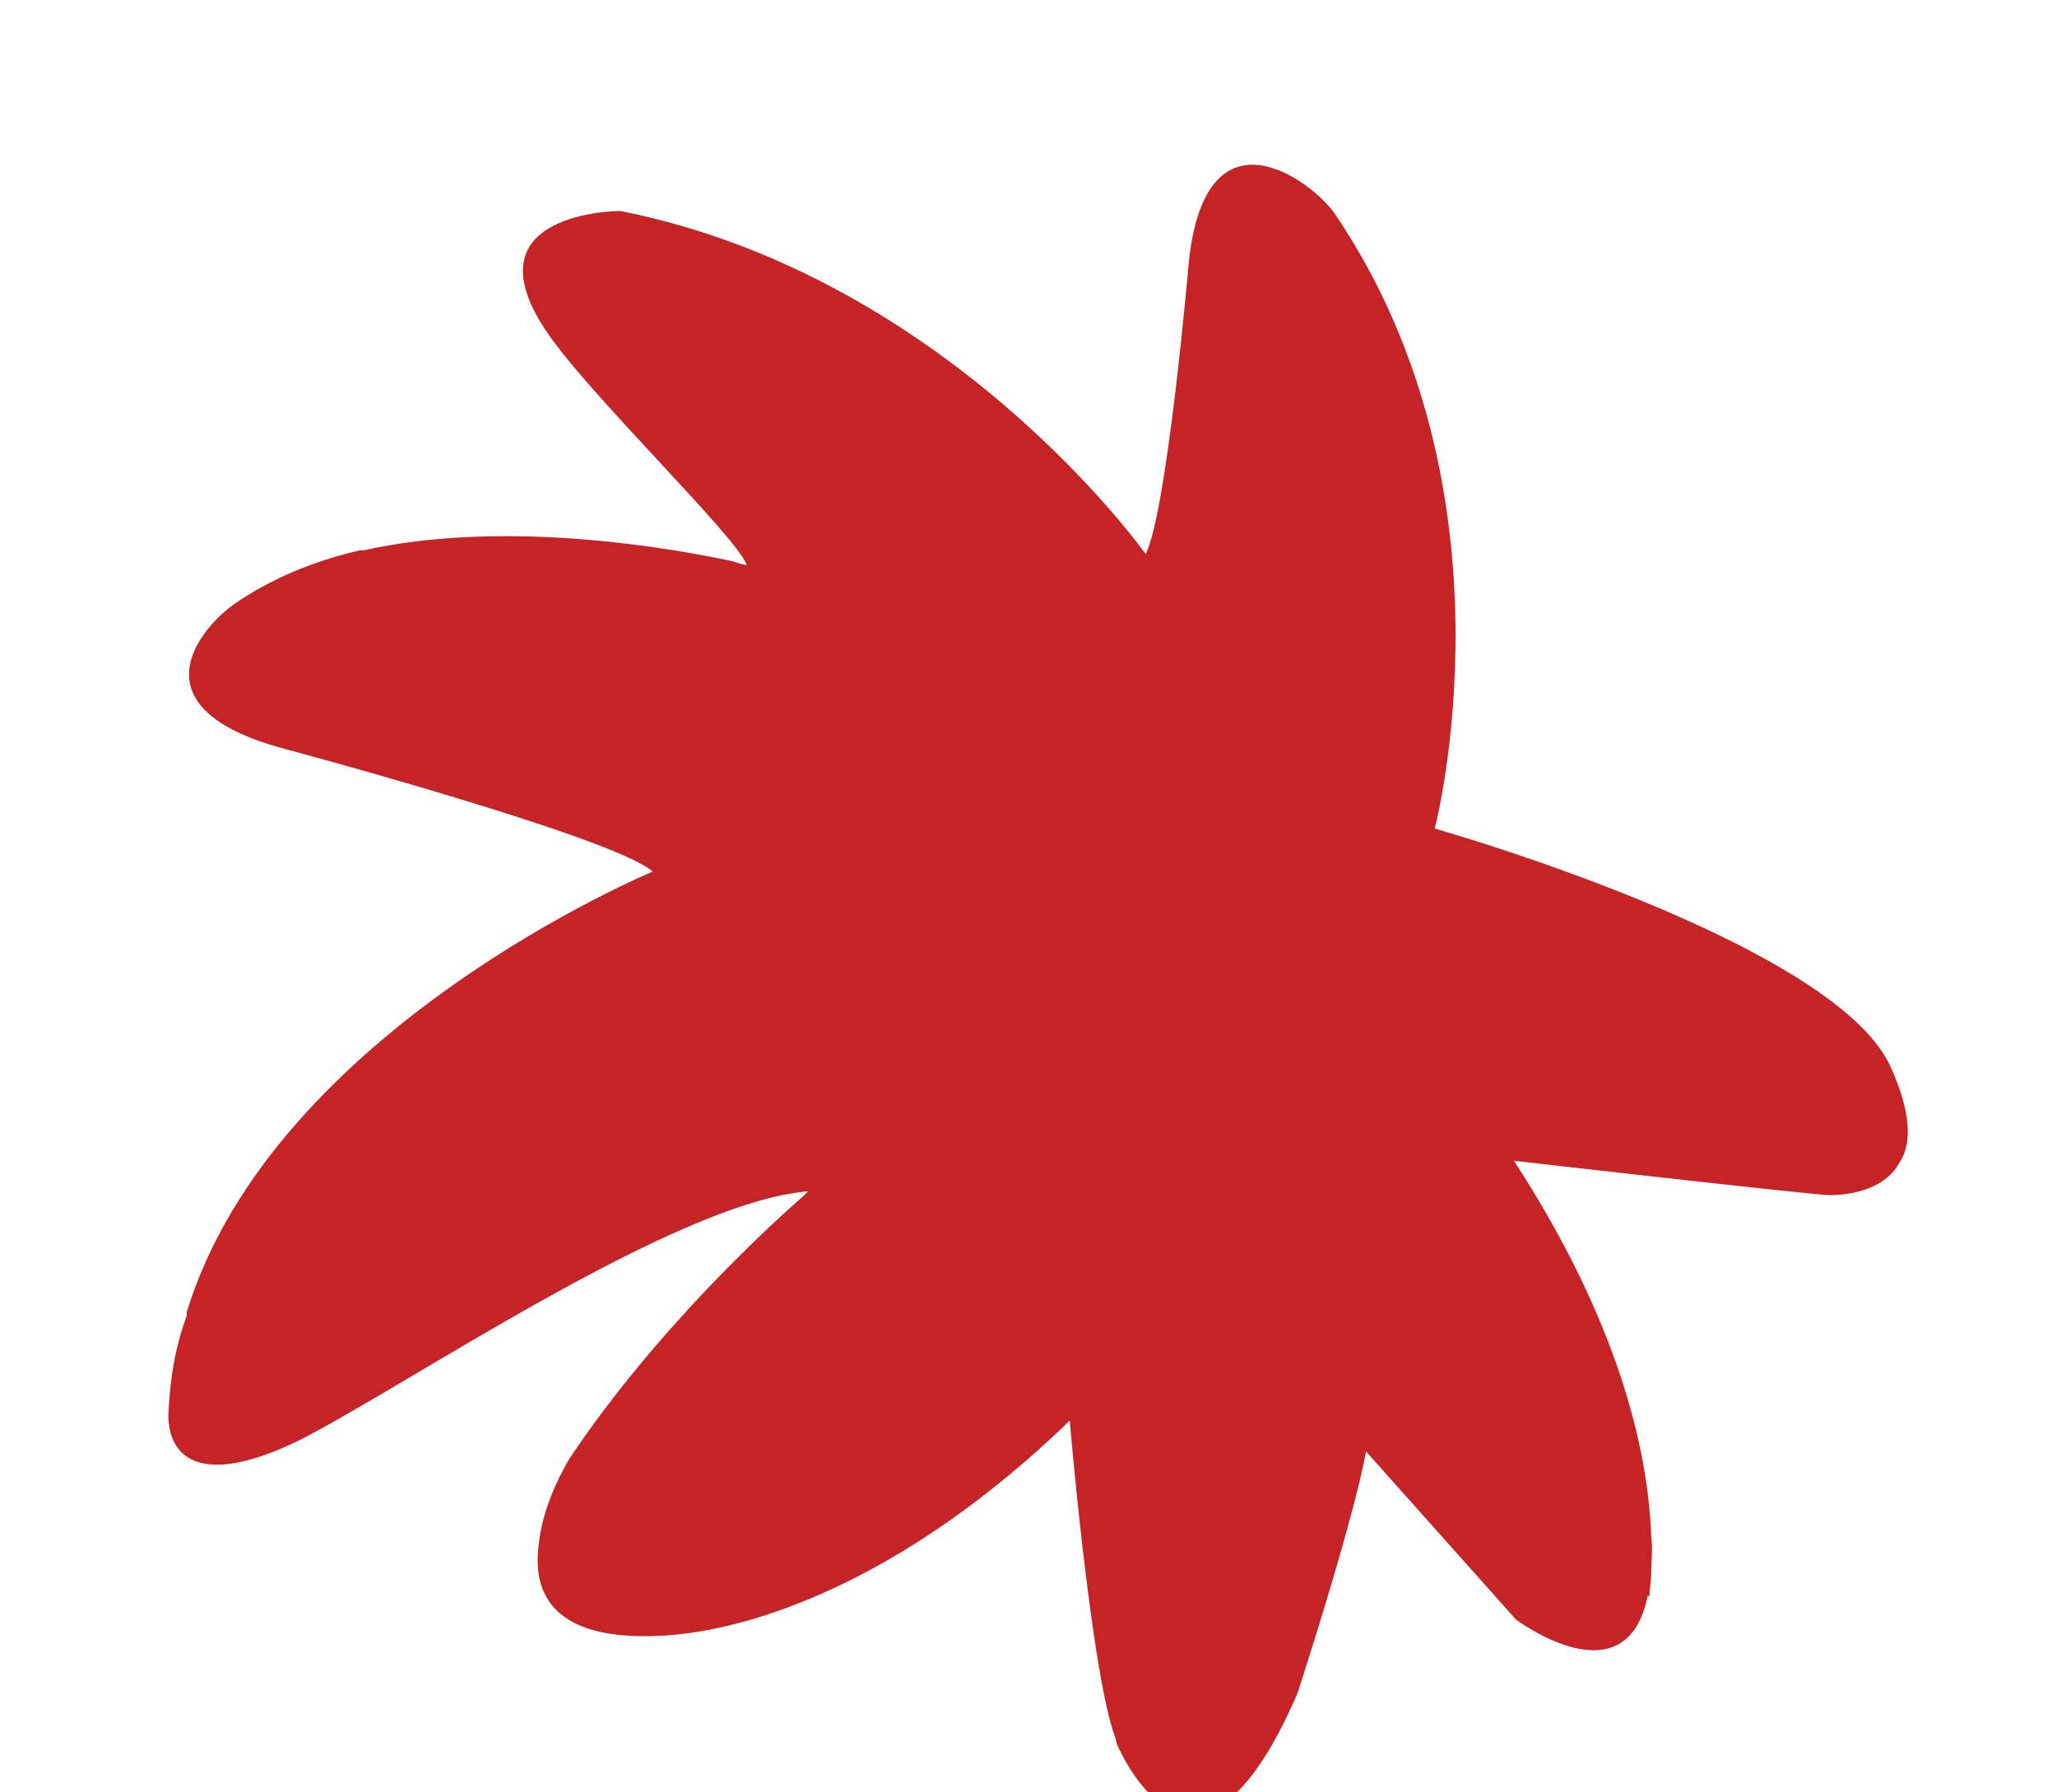 <svg width="132" height="115" viewBox="0 0 132 115" fill="none" xmlns="http://www.w3.org/2000/svg">
<g clip-path="url(#clip0_67_83)">
<path d="M121.953 74.491C120.913 76.583 118.13 76.696 117.43 76.696C116.389 76.696 97.15 74.491 97.15 74.491C103.178 83.756 105.724 91.989 105.961 98.594C106.074 99.408 105.961 100.099 105.961 100.913C105.961 101.49 105.847 101.954 105.847 102.417H105.734C104.342 109.25 97.273 103.922 97.273 103.922L87.659 93.143C86.845 97.667 83.258 108.673 83.258 108.673C77.694 121.533 73.18 115.278 71.666 111.918C71.552 111.341 71.429 111.105 71.429 111.105C69.925 106.354 68.647 91.166 68.647 91.166C57.868 101.594 48.131 104.613 42.69 104.954C35.507 105.417 34.116 102.285 34.58 99.049C34.816 96.844 35.857 94.762 36.548 93.598C42.112 85.26 49.645 78.419 51.5 76.8L51.85 76.45C43.276 77.151 26.242 88.857 19.173 92.443C11.991 95.926 10.6 92.793 10.827 90.361C10.94 88.27 11.29 86.302 11.981 84.447V84.21C17.546 66.022 41.885 55.934 41.885 55.934C39.453 53.729 18.246 48.051 18.246 48.051C8.281 45.392 13.032 40.178 15 38.787C17.319 37.168 20.101 36.004 23.11 35.314H23.347C32.734 33.222 43.74 35.314 46.986 36.014C47.336 36.127 47.686 36.251 47.913 36.251C47.336 34.509 37.948 25.472 35.166 21.412C29.725 13.539 39.803 13.539 39.803 13.539C60.897 17.712 73.521 35.56 73.521 35.56C74.912 32.778 76.303 16.662 76.303 16.662C77.457 6.47 84.299 11.684 85.69 13.766C97.746 31.613 92.069 53.171 92.069 53.171C92.069 53.171 117.449 60.353 121.272 68.35C122.663 71.368 122.663 73.337 121.972 74.491H121.953Z" fill="#C52326"/>
</g>
<defs>
<clipPath id="clip0_67_83">
<rect width="131" height="115" fill="white" transform="matrix(-1 0 0 1 131.727 0)"/>
</clipPath>
</defs>
</svg>
